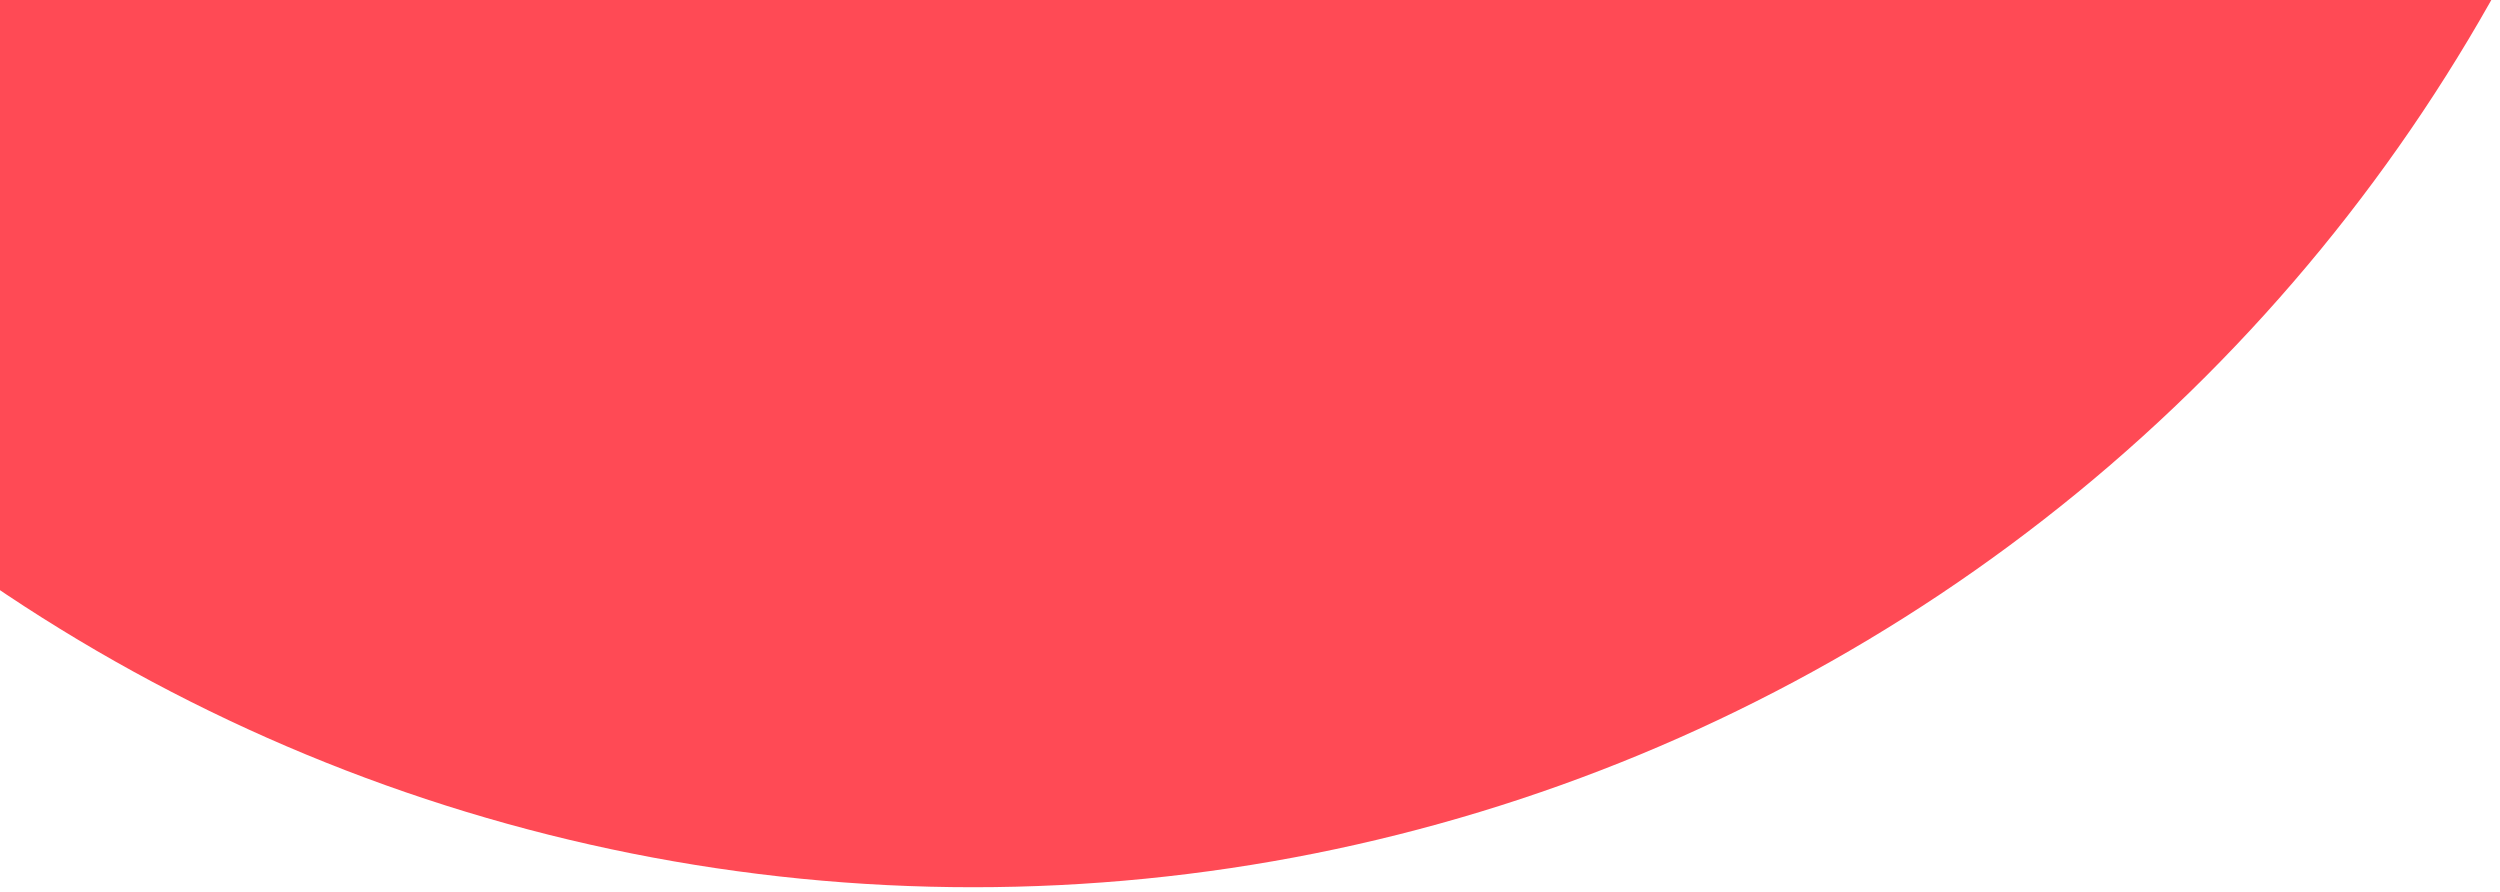 <svg width="286" height="102" viewBox="0 0 286 102" fill="none" xmlns="http://www.w3.org/2000/svg">
<g clip-path="url(#clip0_2768_54696)">
<path d="M-88.024 -97.851C-88.024 -44.98 -67.022 5.725 -29.636 43.111C7.749 80.496 58.455 101.499 111.326 101.499C164.197 101.499 214.902 80.496 252.287 43.111C289.673 5.725 310.676 -44.98 310.676 -97.851L111.326 -97.851L-88.024 -97.851Z" fill="#FF4A55"/>
</g>
<defs>
<clipPath id="clip0_2768_54696">
<rect width="286" height="102" fill="white"/>
</clipPath>
</defs>
</svg>
